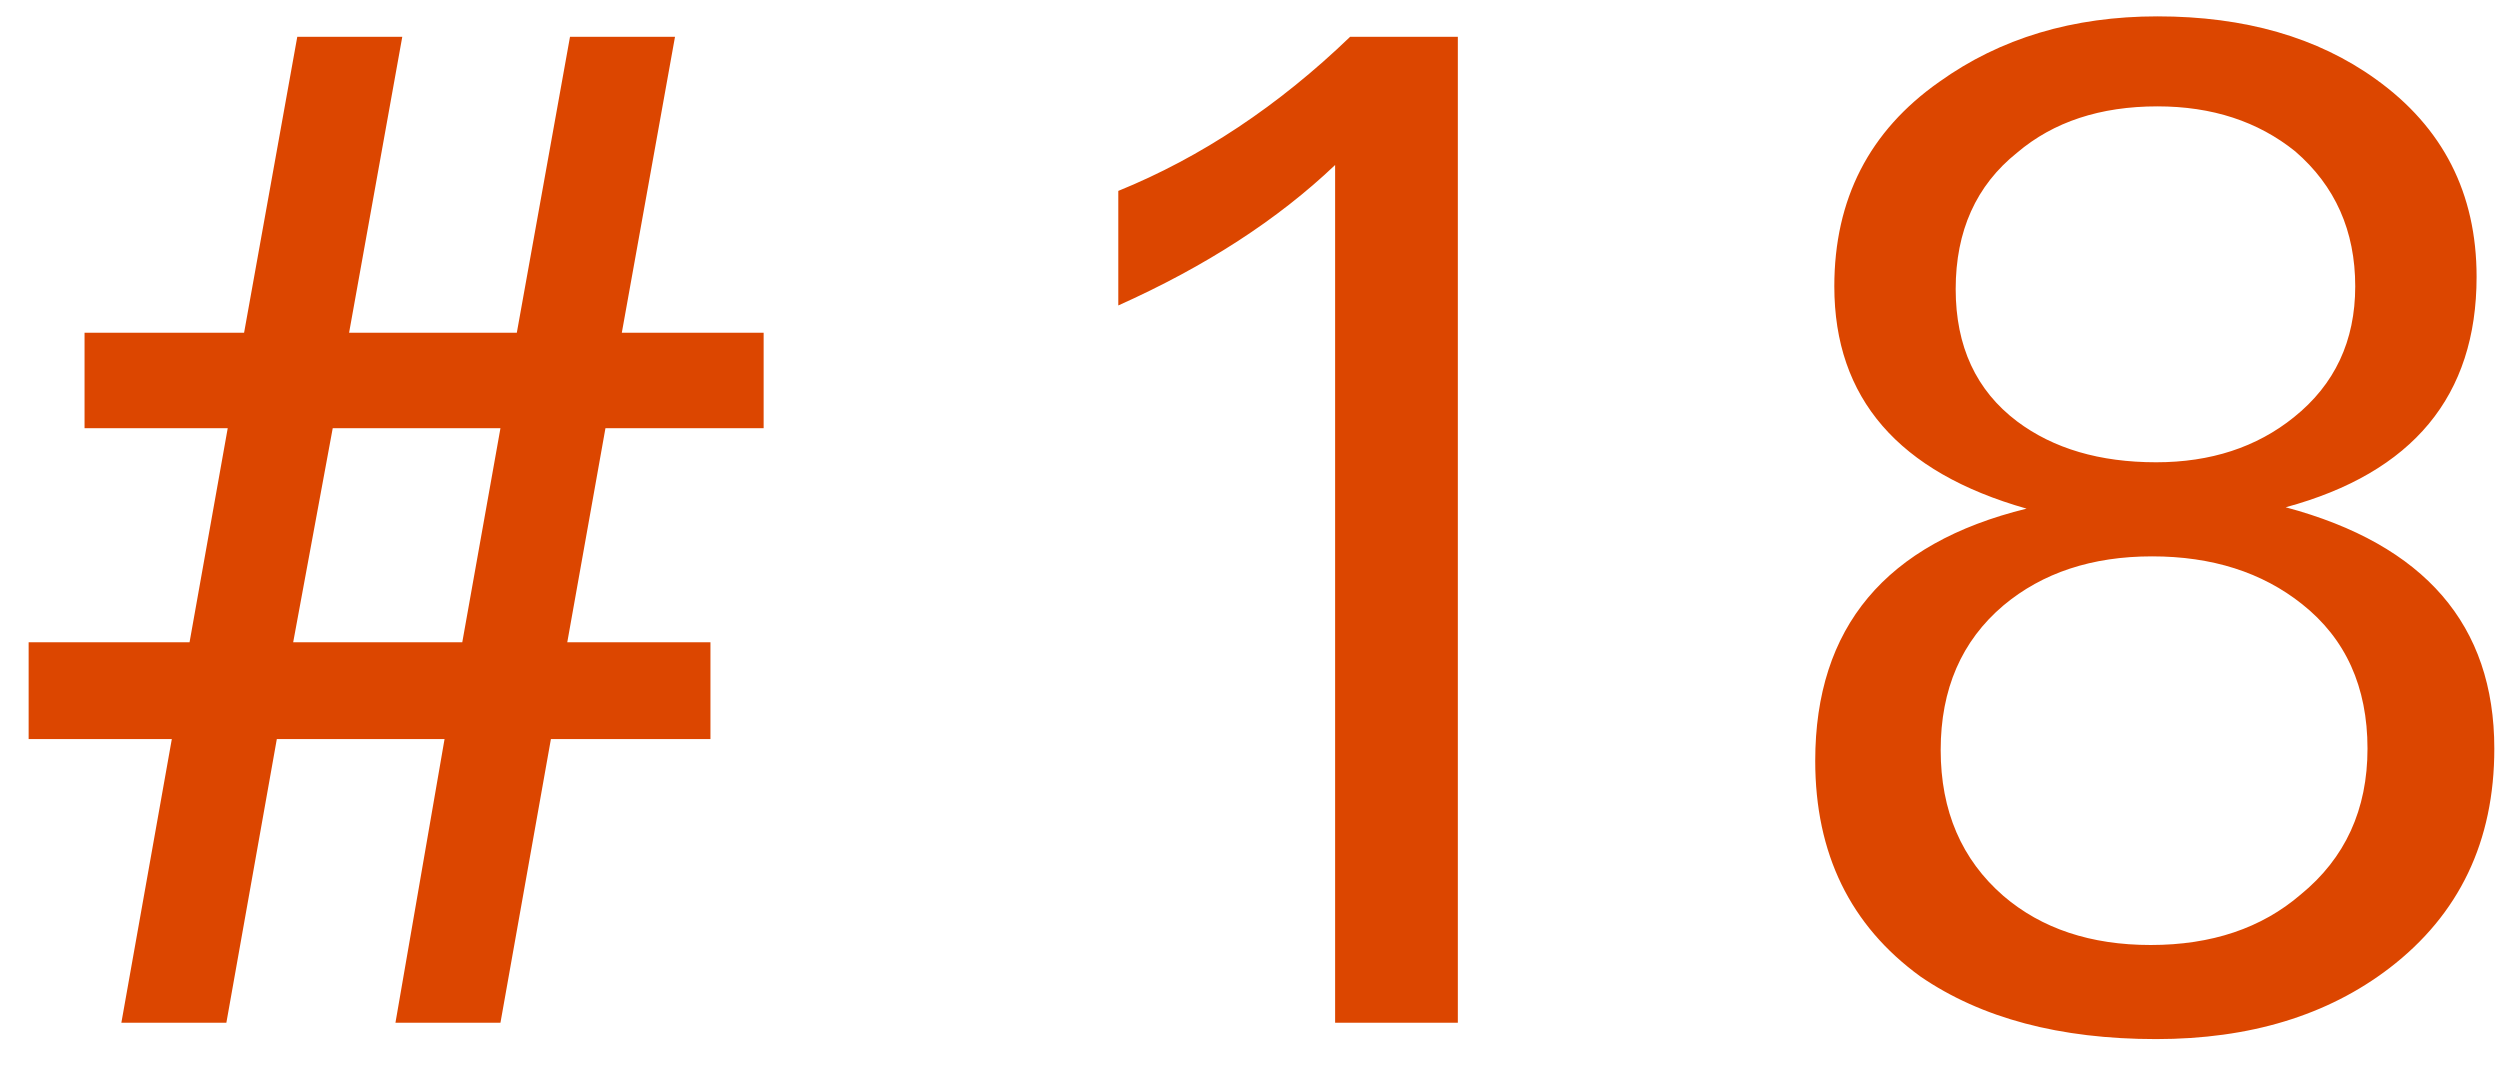 <svg width="44" height="19" viewBox="0 0 44 19" fill="none" xmlns="http://www.w3.org/2000/svg">
<path d="M10.656 7.536L9.984 11.304H12.504V13.008H9.696L8.808 18H6.96L7.824 13.008H4.872L3.984 18H2.136L3.024 13.008H0.504V11.304H3.336L4.008 7.536H1.488V5.856H4.296L5.232 0.648H7.08L6.144 5.856H9.096L10.032 0.648H11.88L10.944 5.856H13.44V7.536H10.656ZM5.856 7.536L5.16 11.304H8.136L8.808 7.536H5.856ZM23.498 18V2.904C22.49 3.864 21.218 4.688 19.682 5.376V3.36C21.138 2.768 22.498 1.864 23.762 0.648H25.658V18H23.498ZM43.9 13.176C43.9 14.808 43.284 16.096 42.052 17.04C40.964 17.872 39.596 18.288 37.948 18.288C36.252 18.288 34.868 17.92 33.796 17.184C32.564 16.288 31.948 15.024 31.948 13.392C31.948 11.04 33.188 9.56 35.668 8.952C33.412 8.312 32.284 7.008 32.284 5.04C32.284 3.504 32.9 2.304 34.132 1.44C35.204 0.672 36.484 0.288 37.972 0.288C39.508 0.288 40.788 0.656 41.812 1.392C42.996 2.24 43.588 3.4 43.588 4.872C43.588 6.968 42.468 8.32 40.228 8.928C42.676 9.584 43.9 11 43.9 13.176ZM41.452 5.04C41.452 4.064 41.1 3.272 40.396 2.664C39.74 2.136 38.932 1.872 37.972 1.872C36.964 1.872 36.14 2.144 35.5 2.688C34.78 3.264 34.42 4.064 34.42 5.088C34.42 6.096 34.78 6.872 35.5 7.416C36.14 7.896 36.956 8.136 37.948 8.136C38.908 8.136 39.716 7.872 40.372 7.344C41.092 6.768 41.452 6 41.452 5.04ZM41.668 13.176C41.668 12.088 41.284 11.24 40.516 10.632C39.812 10.072 38.932 9.792 37.876 9.792C36.82 9.792 35.948 10.08 35.26 10.656C34.524 11.28 34.156 12.128 34.156 13.2C34.156 14.272 34.524 15.128 35.26 15.768C35.932 16.344 36.796 16.632 37.852 16.632C38.924 16.632 39.804 16.336 40.492 15.744C41.276 15.104 41.668 14.248 41.668 13.176Z" fill="#DC4600"/>
</svg>
